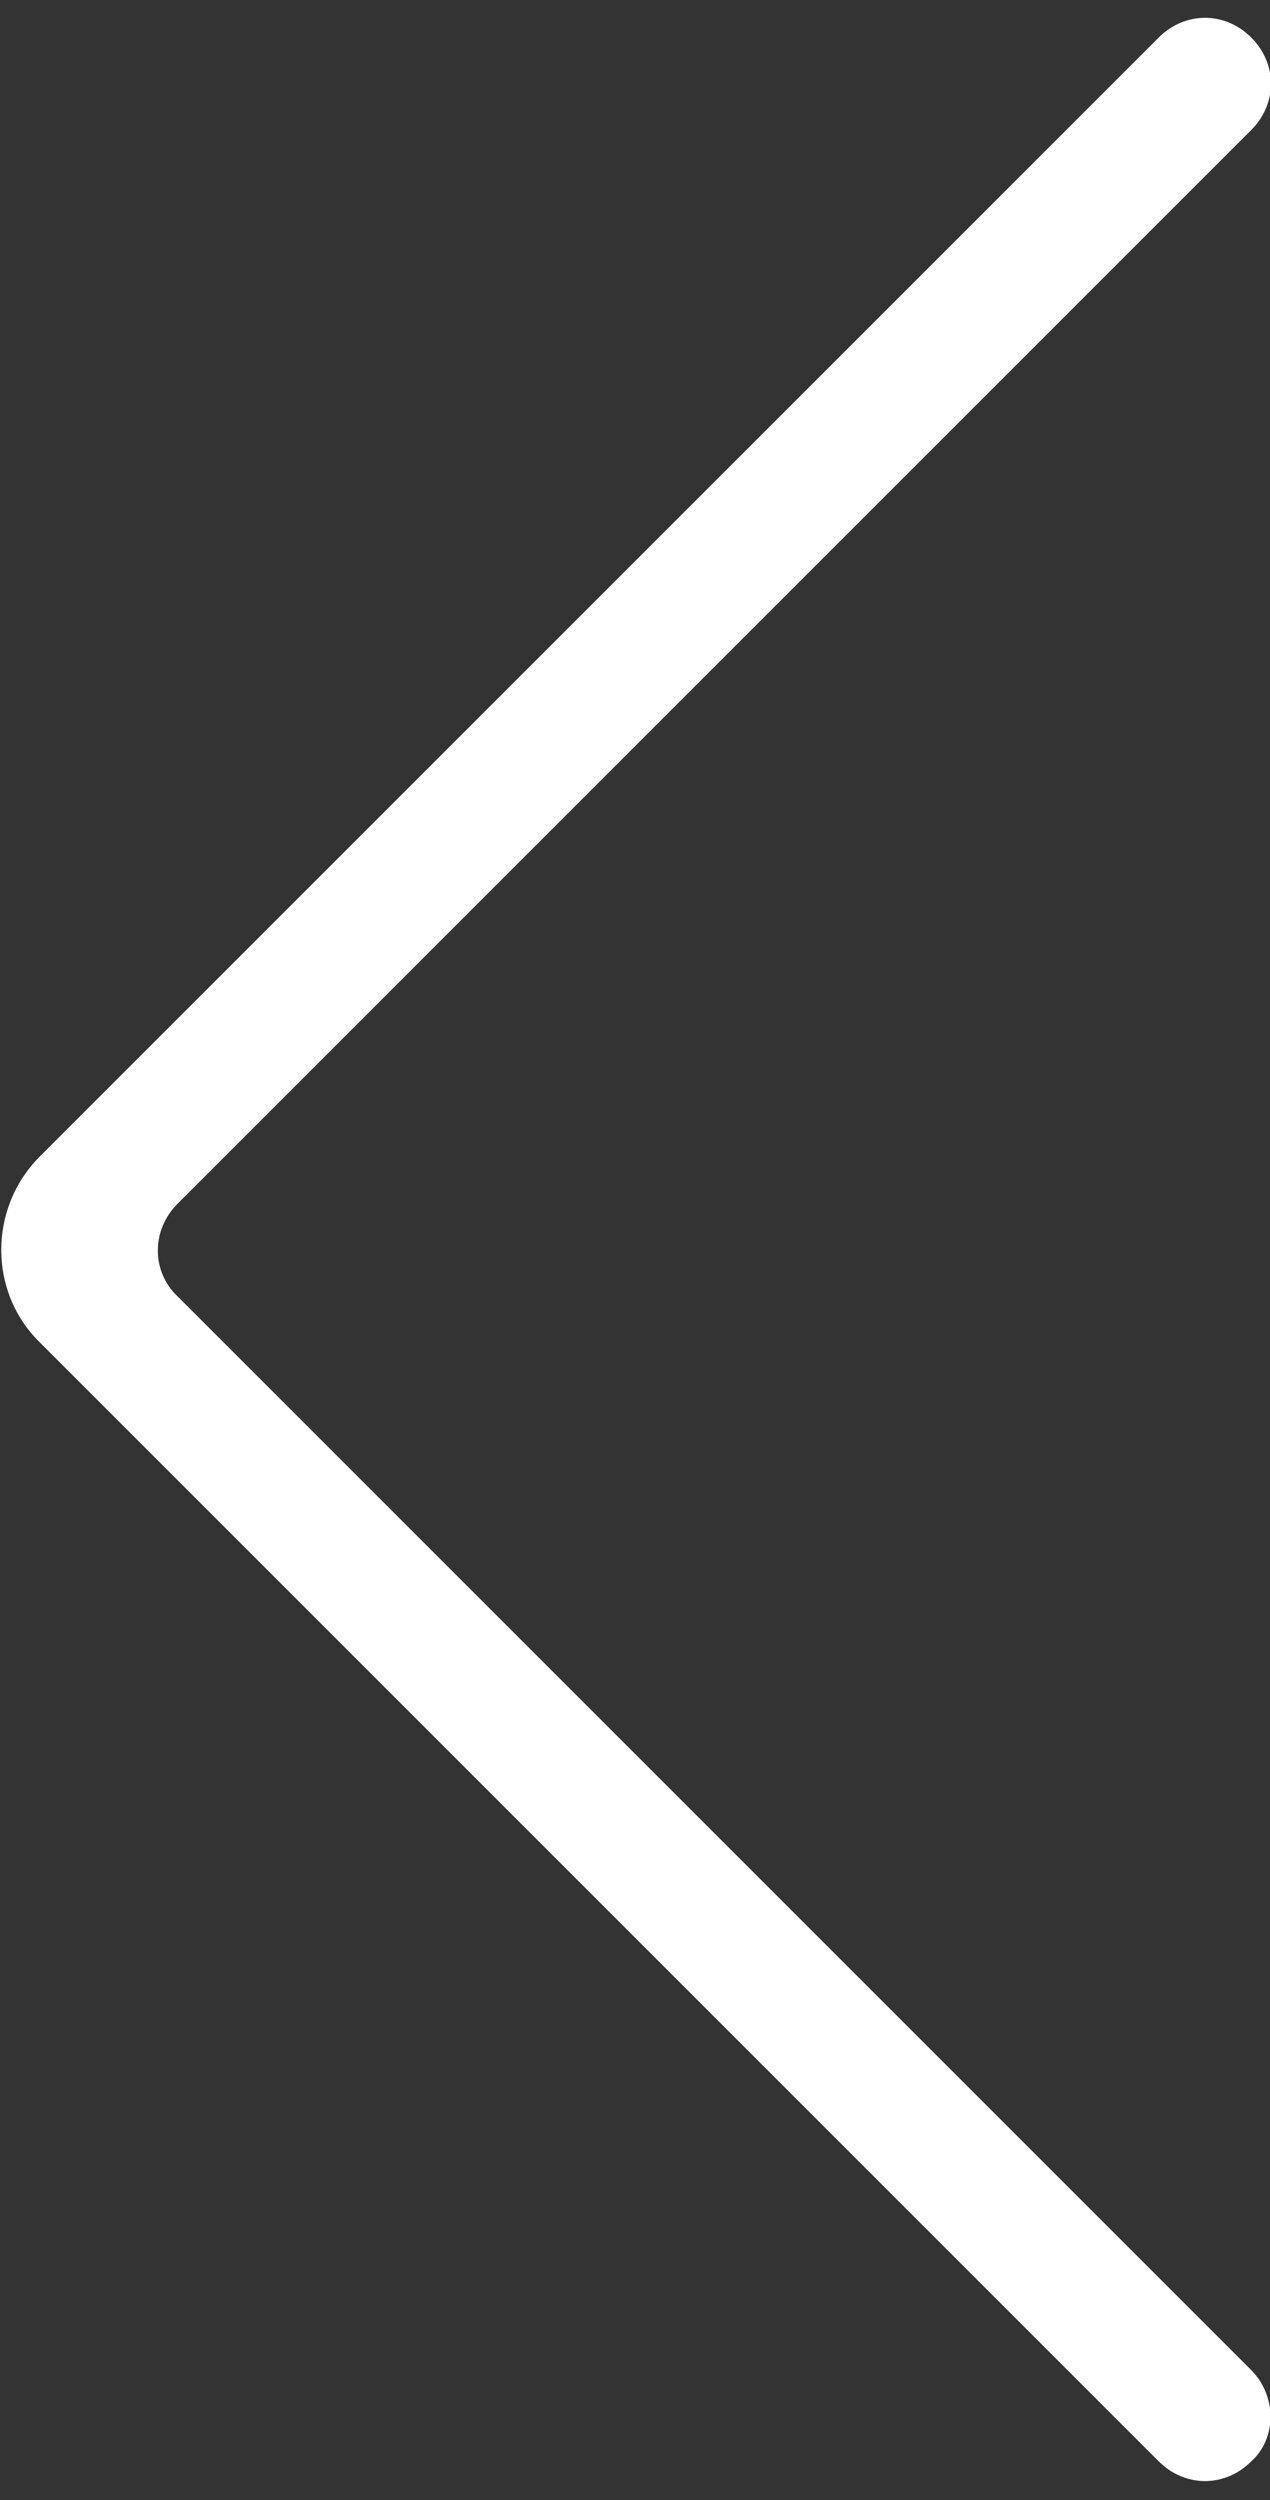 <?xml version="1.0" encoding="utf-8"?>
<!-- Generator: Adobe Illustrator 24.2.3, SVG Export Plug-In . SVG Version: 6.00 Build 0)  -->
<svg version="1.1" id="图层_1" xmlns="http://www.w3.org/2000/svg" xmlns:xlink="http://www.w3.org/1999/xlink" x="0px" y="0px"
	 viewBox="0 0 101.6 200" style="enable-background:new 0 0 101.6 200;" xml:space="preserve">
<rect x="0" y="0" width="101.6" height="200" fill="#333333" stroke="none"/>
<style type="text/css">
	.st0{fill:#FFFFFF;}
</style>
<path class="st0" d="M100.1,196.9c-2.1,2.1-5.3,2.1-7.4,0L3.1,107.3c-4-4-4-10.6,0-14.7L92.7,3c2.1-2.1,5.3-2.1,7.4,0
	c2.1,2.1,2.1,5.3,0,7.4L14.2,96.3c-2.1,2.1-2.1,5.4,0,7.4l85.9,85.9C102.1,191.6,102.2,195,100.1,196.9z"/>
</svg>

